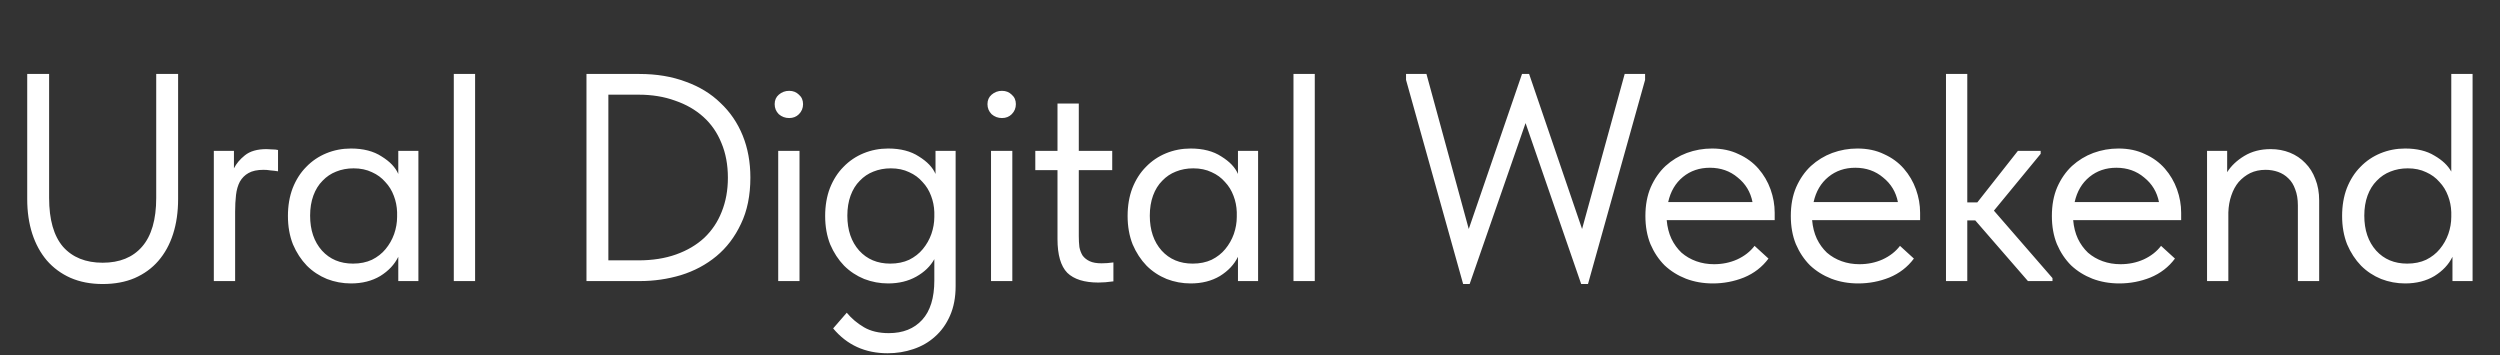 <svg width="338" height="48" viewBox="0 0 338 48" fill="none" xmlns="http://www.w3.org/2000/svg"><rect x="0" y="0" width="338" height="48" fill="#333333" stroke="none"/><path d="M13.88 38.4C12.253 38.4 10.8 38.12 9.52 37.56C8.267 37 7.2 36.213 6.32 35.2C5.467 34.187 4.813 32.987 4.36 31.6C3.907 30.187 3.68 28.627 3.68 26.92V10H6.64V26.76C6.64 29.693 7.267 31.893 8.52 33.36C9.8 34.8 11.587 35.52 13.88 35.52C16.173 35.52 17.947 34.8 19.2 33.36C20.48 31.893 21.12 29.693 21.12 26.76V10H24.08V26.92C24.08 28.653 23.853 30.227 23.4 31.64C22.947 33.053 22.28 34.267 21.4 35.28C20.547 36.267 19.48 37.04 18.2 37.6C16.947 38.133 15.507 38.4 13.88 38.4ZM36.029 20.16C36.243 20.16 36.496 20.173 36.789 20.2C37.109 20.2 37.376 20.227 37.589 20.28V23.16C37.269 23.107 36.936 23.067 36.589 23.04C36.269 22.987 35.949 22.96 35.629 22.96C34.776 22.96 34.096 23.107 33.589 23.4C33.109 23.667 32.723 24.053 32.429 24.56C32.163 25.067 31.989 25.667 31.909 26.36C31.829 27.053 31.789 27.813 31.789 28.64V38H28.909V20.4H31.629V22.76C31.949 22.12 32.443 21.533 33.109 21C33.803 20.44 34.776 20.16 36.029 20.16ZM47.448 38.32C46.328 38.32 45.248 38.12 44.208 37.72C43.168 37.293 42.262 36.693 41.488 35.92C40.715 35.12 40.088 34.16 39.608 33.04C39.155 31.893 38.928 30.613 38.928 29.2C38.928 27.813 39.142 26.56 39.568 25.44C40.022 24.293 40.635 23.333 41.408 22.56C42.182 21.76 43.088 21.147 44.128 20.72C45.168 20.293 46.275 20.08 47.448 20.08C49.128 20.08 50.515 20.44 51.608 21.16C52.728 21.853 53.475 22.64 53.848 23.52V20.4H56.568V38H53.848V34.72C53.342 35.76 52.528 36.627 51.408 37.32C50.288 37.987 48.968 38.32 47.448 38.32ZM47.728 35.64C48.688 35.64 49.542 35.467 50.288 35.12C51.035 34.747 51.648 34.267 52.128 33.68C52.635 33.067 53.022 32.387 53.288 31.64C53.555 30.867 53.688 30.093 53.688 29.32V28.68C53.662 27.907 53.515 27.173 53.248 26.48C52.982 25.76 52.595 25.133 52.088 24.6C51.608 24.04 51.008 23.6 50.288 23.28C49.568 22.933 48.742 22.76 47.808 22.76C46.955 22.76 46.168 22.907 45.448 23.2C44.755 23.467 44.142 23.88 43.608 24.44C43.075 24.973 42.662 25.64 42.368 26.44C42.075 27.24 41.928 28.147 41.928 29.16C41.928 31.107 42.462 32.68 43.528 33.88C44.595 35.053 45.995 35.64 47.728 35.64ZM61.353 10H64.233V38H61.353V10ZM79.291 38V10H86.451C88.771 10 90.851 10.347 92.691 11.04C94.558 11.707 96.131 12.667 97.411 13.92C98.718 15.147 99.718 16.613 100.411 18.32C101.104 20.027 101.451 21.92 101.451 24C101.451 26.427 101.024 28.52 100.171 30.28C99.344 32.04 98.238 33.493 96.851 34.64C95.464 35.787 93.864 36.64 92.051 37.2C90.264 37.733 88.424 38 86.531 38H79.291ZM86.331 35.2C88.224 35.2 89.918 34.933 91.411 34.4C92.904 33.867 94.171 33.12 95.211 32.16C96.251 31.173 97.038 30 97.571 28.64C98.131 27.253 98.411 25.72 98.411 24.04C98.411 22.28 98.118 20.707 97.531 19.32C96.971 17.933 96.158 16.76 95.091 15.8C94.024 14.84 92.744 14.107 91.251 13.6C89.784 13.067 88.144 12.8 86.331 12.8H82.251V35.2H86.331ZM105.214 20.4H108.094V38H105.214V20.4ZM106.694 15.96C106.161 15.96 105.694 15.787 105.294 15.44C104.921 15.067 104.734 14.613 104.734 14.08C104.734 13.547 104.921 13.12 105.294 12.8C105.694 12.453 106.161 12.28 106.694 12.28C107.227 12.28 107.667 12.453 108.014 12.8C108.387 13.12 108.574 13.547 108.574 14.08C108.574 14.613 108.387 15.067 108.014 15.44C107.667 15.787 107.227 15.96 106.694 15.96ZM120.081 38.32C118.961 38.32 117.881 38.12 116.841 37.72C115.801 37.293 114.895 36.693 114.121 35.92C113.348 35.12 112.721 34.16 112.241 33.04C111.788 31.893 111.561 30.613 111.561 29.2C111.561 27.813 111.775 26.56 112.201 25.44C112.655 24.293 113.268 23.333 114.041 22.56C114.815 21.76 115.721 21.147 116.761 20.72C117.801 20.293 118.908 20.08 120.081 20.08C121.761 20.08 123.148 20.44 124.241 21.16C125.361 21.853 126.108 22.64 126.481 23.52V20.4H129.201V38.68C129.201 40.2 128.948 41.533 128.441 42.68C127.935 43.827 127.255 44.773 126.401 45.52C125.575 46.267 124.601 46.827 123.481 47.2C122.388 47.573 121.228 47.76 120.001 47.76C116.961 47.76 114.508 46.64 112.641 44.4L114.481 42.28C115.121 43.053 115.895 43.707 116.801 44.24C117.708 44.773 118.828 45.04 120.161 45.04C122.081 45.04 123.588 44.44 124.681 43.24C125.775 42.04 126.321 40.267 126.321 37.92V35.04C125.788 36 124.975 36.787 123.881 37.4C122.788 38.013 121.521 38.32 120.081 38.32ZM120.361 35.64C121.321 35.64 122.175 35.467 122.921 35.12C123.668 34.747 124.281 34.267 124.761 33.68C125.268 33.067 125.655 32.387 125.921 31.64C126.188 30.867 126.321 30.093 126.321 29.32V28.68C126.295 27.907 126.148 27.173 125.881 26.48C125.615 25.76 125.228 25.133 124.721 24.6C124.241 24.04 123.641 23.6 122.921 23.28C122.201 22.933 121.375 22.76 120.441 22.76C119.588 22.76 118.801 22.907 118.081 23.2C117.388 23.467 116.775 23.88 116.241 24.44C115.708 24.973 115.295 25.64 115.001 26.44C114.708 27.24 114.561 28.147 114.561 29.16C114.561 31.107 115.095 32.68 116.161 33.88C117.228 35.053 118.628 35.64 120.361 35.64ZM133.986 20.4H136.866V38H133.986V20.4ZM135.466 15.96C134.933 15.96 134.466 15.787 134.066 15.44C133.693 15.067 133.506 14.613 133.506 14.08C133.506 13.547 133.693 13.12 134.066 12.8C134.466 12.453 134.933 12.28 135.466 12.28C135.999 12.28 136.439 12.453 136.786 12.8C137.159 13.12 137.346 13.547 137.346 14.08C137.346 14.613 137.159 15.067 136.786 15.44C136.439 15.787 135.999 15.96 135.466 15.96ZM139.973 20.4H142.973V14H145.853V20.4H150.373V23H145.853V31.92C145.853 32.453 145.88 32.947 145.933 33.4C146.013 33.827 146.16 34.213 146.373 34.56C146.613 34.88 146.933 35.133 147.333 35.32C147.733 35.507 148.266 35.6 148.933 35.6C149.44 35.6 149.973 35.56 150.533 35.48V38.04C150.16 38.093 149.8 38.133 149.453 38.16C149.106 38.187 148.786 38.2 148.493 38.2C146.6 38.2 145.2 37.76 144.293 36.88C143.413 35.973 142.973 34.453 142.973 32.32V23H139.973V20.4ZM160.973 38.32C159.853 38.32 158.773 38.12 157.733 37.72C156.693 37.293 155.787 36.693 155.013 35.92C154.24 35.12 153.613 34.16 153.133 33.04C152.68 31.893 152.453 30.613 152.453 29.2C152.453 27.813 152.667 26.56 153.093 25.44C153.547 24.293 154.16 23.333 154.933 22.56C155.707 21.76 156.613 21.147 157.653 20.72C158.693 20.293 159.8 20.08 160.973 20.08C162.653 20.08 164.04 20.44 165.133 21.16C166.253 21.853 167 22.64 167.373 23.52V20.4H170.093V38H167.373V34.72C166.867 35.76 166.053 36.627 164.933 37.32C163.813 37.987 162.493 38.32 160.973 38.32ZM161.253 35.64C162.213 35.64 163.067 35.467 163.813 35.12C164.56 34.747 165.173 34.267 165.653 33.68C166.16 33.067 166.547 32.387 166.813 31.64C167.08 30.867 167.213 30.093 167.213 29.32V28.68C167.187 27.907 167.04 27.173 166.773 26.48C166.507 25.76 166.12 25.133 165.613 24.6C165.133 24.04 164.533 23.6 163.813 23.28C163.093 22.933 162.267 22.76 161.333 22.76C160.48 22.76 159.693 22.907 158.973 23.2C158.28 23.467 157.667 23.88 157.133 24.44C156.6 24.973 156.187 25.64 155.893 26.44C155.6 27.24 155.453 28.147 155.453 29.16C155.453 31.107 155.987 32.68 157.053 33.88C158.12 35.053 159.52 35.64 161.253 35.64ZM174.878 10H177.758V38H174.878V10ZM190.096 10.8V10H192.856L198.576 30.96L205.776 10H206.736L213.896 30.96L219.656 10H222.416V10.8L214.696 38.4H213.776L206.256 16.64L198.696 38.4H197.816L190.096 10.8ZM231.578 38.32C230.271 38.32 229.058 38.107 227.938 37.68C226.845 37.253 225.885 36.653 225.058 35.88C224.258 35.08 223.618 34.12 223.138 33C222.685 31.88 222.458 30.613 222.458 29.2C222.458 27.733 222.698 26.44 223.178 25.32C223.685 24.173 224.351 23.213 225.178 22.44C226.031 21.667 226.991 21.08 228.058 20.68C229.151 20.28 230.285 20.08 231.458 20.08C232.818 20.08 234.018 20.333 235.058 20.84C236.125 21.32 237.018 21.973 237.738 22.8C238.458 23.627 239.005 24.56 239.378 25.6C239.751 26.64 239.938 27.693 239.938 28.76V29.76H225.338C225.418 30.693 225.631 31.533 225.978 32.28C226.325 33 226.778 33.627 227.338 34.16C227.925 34.667 228.591 35.053 229.338 35.32C230.085 35.587 230.885 35.72 231.738 35.72C232.858 35.72 233.898 35.507 234.858 35.08C235.845 34.627 236.631 34.013 237.218 33.24L239.098 34.96C238.245 36.107 237.138 36.96 235.778 37.52C234.445 38.053 233.045 38.32 231.578 38.32ZM231.178 22.68C229.765 22.68 228.551 23.093 227.538 23.92C226.525 24.747 225.858 25.88 225.538 27.32H236.938C236.671 25.96 236.005 24.853 234.938 24C233.898 23.12 232.645 22.68 231.178 22.68ZM251.238 38.32C249.931 38.32 248.718 38.107 247.598 37.68C246.504 37.253 245.544 36.653 244.718 35.88C243.918 35.08 243.278 34.12 242.798 33C242.344 31.88 242.118 30.613 242.118 29.2C242.118 27.733 242.358 26.44 242.838 25.32C243.344 24.173 244.011 23.213 244.838 22.44C245.691 21.667 246.651 21.08 247.718 20.68C248.811 20.28 249.944 20.08 251.118 20.08C252.478 20.08 253.678 20.333 254.718 20.84C255.784 21.32 256.678 21.973 257.398 22.8C258.118 23.627 258.664 24.56 259.038 25.6C259.411 26.64 259.598 27.693 259.598 28.76V29.76H244.998C245.078 30.693 245.291 31.533 245.638 32.28C245.984 33 246.438 33.627 246.998 34.16C247.584 34.667 248.251 35.053 248.998 35.32C249.744 35.587 250.544 35.72 251.398 35.72C252.518 35.72 253.558 35.507 254.518 35.08C255.504 34.627 256.291 34.013 256.878 33.24L258.758 34.96C257.904 36.107 256.798 36.96 255.438 37.52C254.104 38.053 252.704 38.32 251.238 38.32ZM250.838 22.68C249.424 22.68 248.211 23.093 247.198 23.92C246.184 24.747 245.518 25.88 245.198 27.32H256.598C256.331 25.96 255.664 24.853 254.598 24C253.558 23.12 252.304 22.68 250.838 22.68ZM263.097 10H265.977V27.36H267.337L272.817 20.4H275.897V20.8L269.577 28.48L277.497 37.6V38H274.177L267.057 29.8H265.977V38H263.097V10ZM286.533 38.32C285.226 38.32 284.013 38.107 282.893 37.68C281.799 37.253 280.839 36.653 280.013 35.88C279.213 35.08 278.573 34.12 278.093 33C277.639 31.88 277.413 30.613 277.413 29.2C277.413 27.733 277.653 26.44 278.133 25.32C278.639 24.173 279.306 23.213 280.133 22.44C280.986 21.667 281.946 21.08 283.013 20.68C284.106 20.28 285.239 20.08 286.413 20.08C287.773 20.08 288.973 20.333 290.013 20.84C291.079 21.32 291.973 21.973 292.693 22.8C293.413 23.627 293.959 24.56 294.333 25.6C294.706 26.64 294.893 27.693 294.893 28.76V29.76H280.293C280.373 30.693 280.586 31.533 280.933 32.28C281.279 33 281.733 33.627 282.293 34.16C282.879 34.667 283.546 35.053 284.293 35.32C285.039 35.587 285.839 35.72 286.693 35.72C287.813 35.72 288.853 35.507 289.813 35.08C290.799 34.627 291.586 34.013 292.173 33.24L294.053 34.96C293.199 36.107 292.093 36.96 290.733 37.52C289.399 38.053 287.999 38.32 286.533 38.32ZM286.133 22.68C284.719 22.68 283.506 23.093 282.493 23.92C281.479 24.747 280.813 25.88 280.493 27.32H291.893C291.626 25.96 290.959 24.853 289.893 24C288.853 23.12 287.599 22.68 286.133 22.68ZM310.672 27.76C310.672 26.933 310.552 26.213 310.312 25.6C310.099 24.987 309.792 24.493 309.392 24.12C308.992 23.72 308.526 23.427 307.992 23.24C307.459 23.053 306.899 22.96 306.312 22.96C305.539 22.96 304.846 23.107 304.232 23.4C303.646 23.693 303.126 24.093 302.672 24.6C302.246 25.107 301.912 25.72 301.672 26.44C301.432 27.133 301.299 27.893 301.272 28.72V38H298.392V20.4H301.112V23.28C301.646 22.427 302.419 21.693 303.432 21.08C304.446 20.467 305.632 20.16 306.992 20.16C307.926 20.16 308.792 20.32 309.592 20.64C310.392 20.96 311.086 21.427 311.672 22.04C312.259 22.627 312.712 23.347 313.032 24.2C313.379 25.053 313.552 26.027 313.552 27.12V38H310.672V27.76ZM325.173 38.32C324.053 38.32 322.973 38.12 321.933 37.72C320.893 37.293 319.987 36.693 319.213 35.92C318.44 35.12 317.813 34.16 317.333 33.04C316.88 31.893 316.653 30.613 316.653 29.2C316.653 27.813 316.867 26.56 317.293 25.44C317.747 24.293 318.36 23.333 319.133 22.56C319.907 21.76 320.813 21.147 321.853 20.72C322.893 20.293 324 20.08 325.173 20.08C326.773 20.08 328.093 20.4 329.133 21.04C330.2 21.653 330.96 22.373 331.413 23.2V10H334.293V38H331.573V34.72C331.067 35.76 330.253 36.627 329.133 37.32C328.013 37.987 326.693 38.32 325.173 38.32ZM325.453 35.64C326.413 35.64 327.267 35.467 328.013 35.12C328.76 34.747 329.373 34.267 329.853 33.68C330.36 33.067 330.747 32.387 331.013 31.64C331.28 30.867 331.413 30.093 331.413 29.32V28.68C331.387 27.907 331.24 27.173 330.973 26.48C330.707 25.76 330.32 25.133 329.813 24.6C329.333 24.04 328.733 23.6 328.013 23.28C327.293 22.933 326.467 22.76 325.533 22.76C324.68 22.76 323.893 22.907 323.173 23.2C322.48 23.467 321.867 23.88 321.333 24.44C320.8 24.973 320.387 25.64 320.093 26.44C319.8 27.24 319.653 28.147 319.653 29.16C319.653 31.107 320.187 32.68 321.253 33.88C322.32 35.053 323.72 35.64 325.453 35.64Z" fill="#ffffff"/></svg>